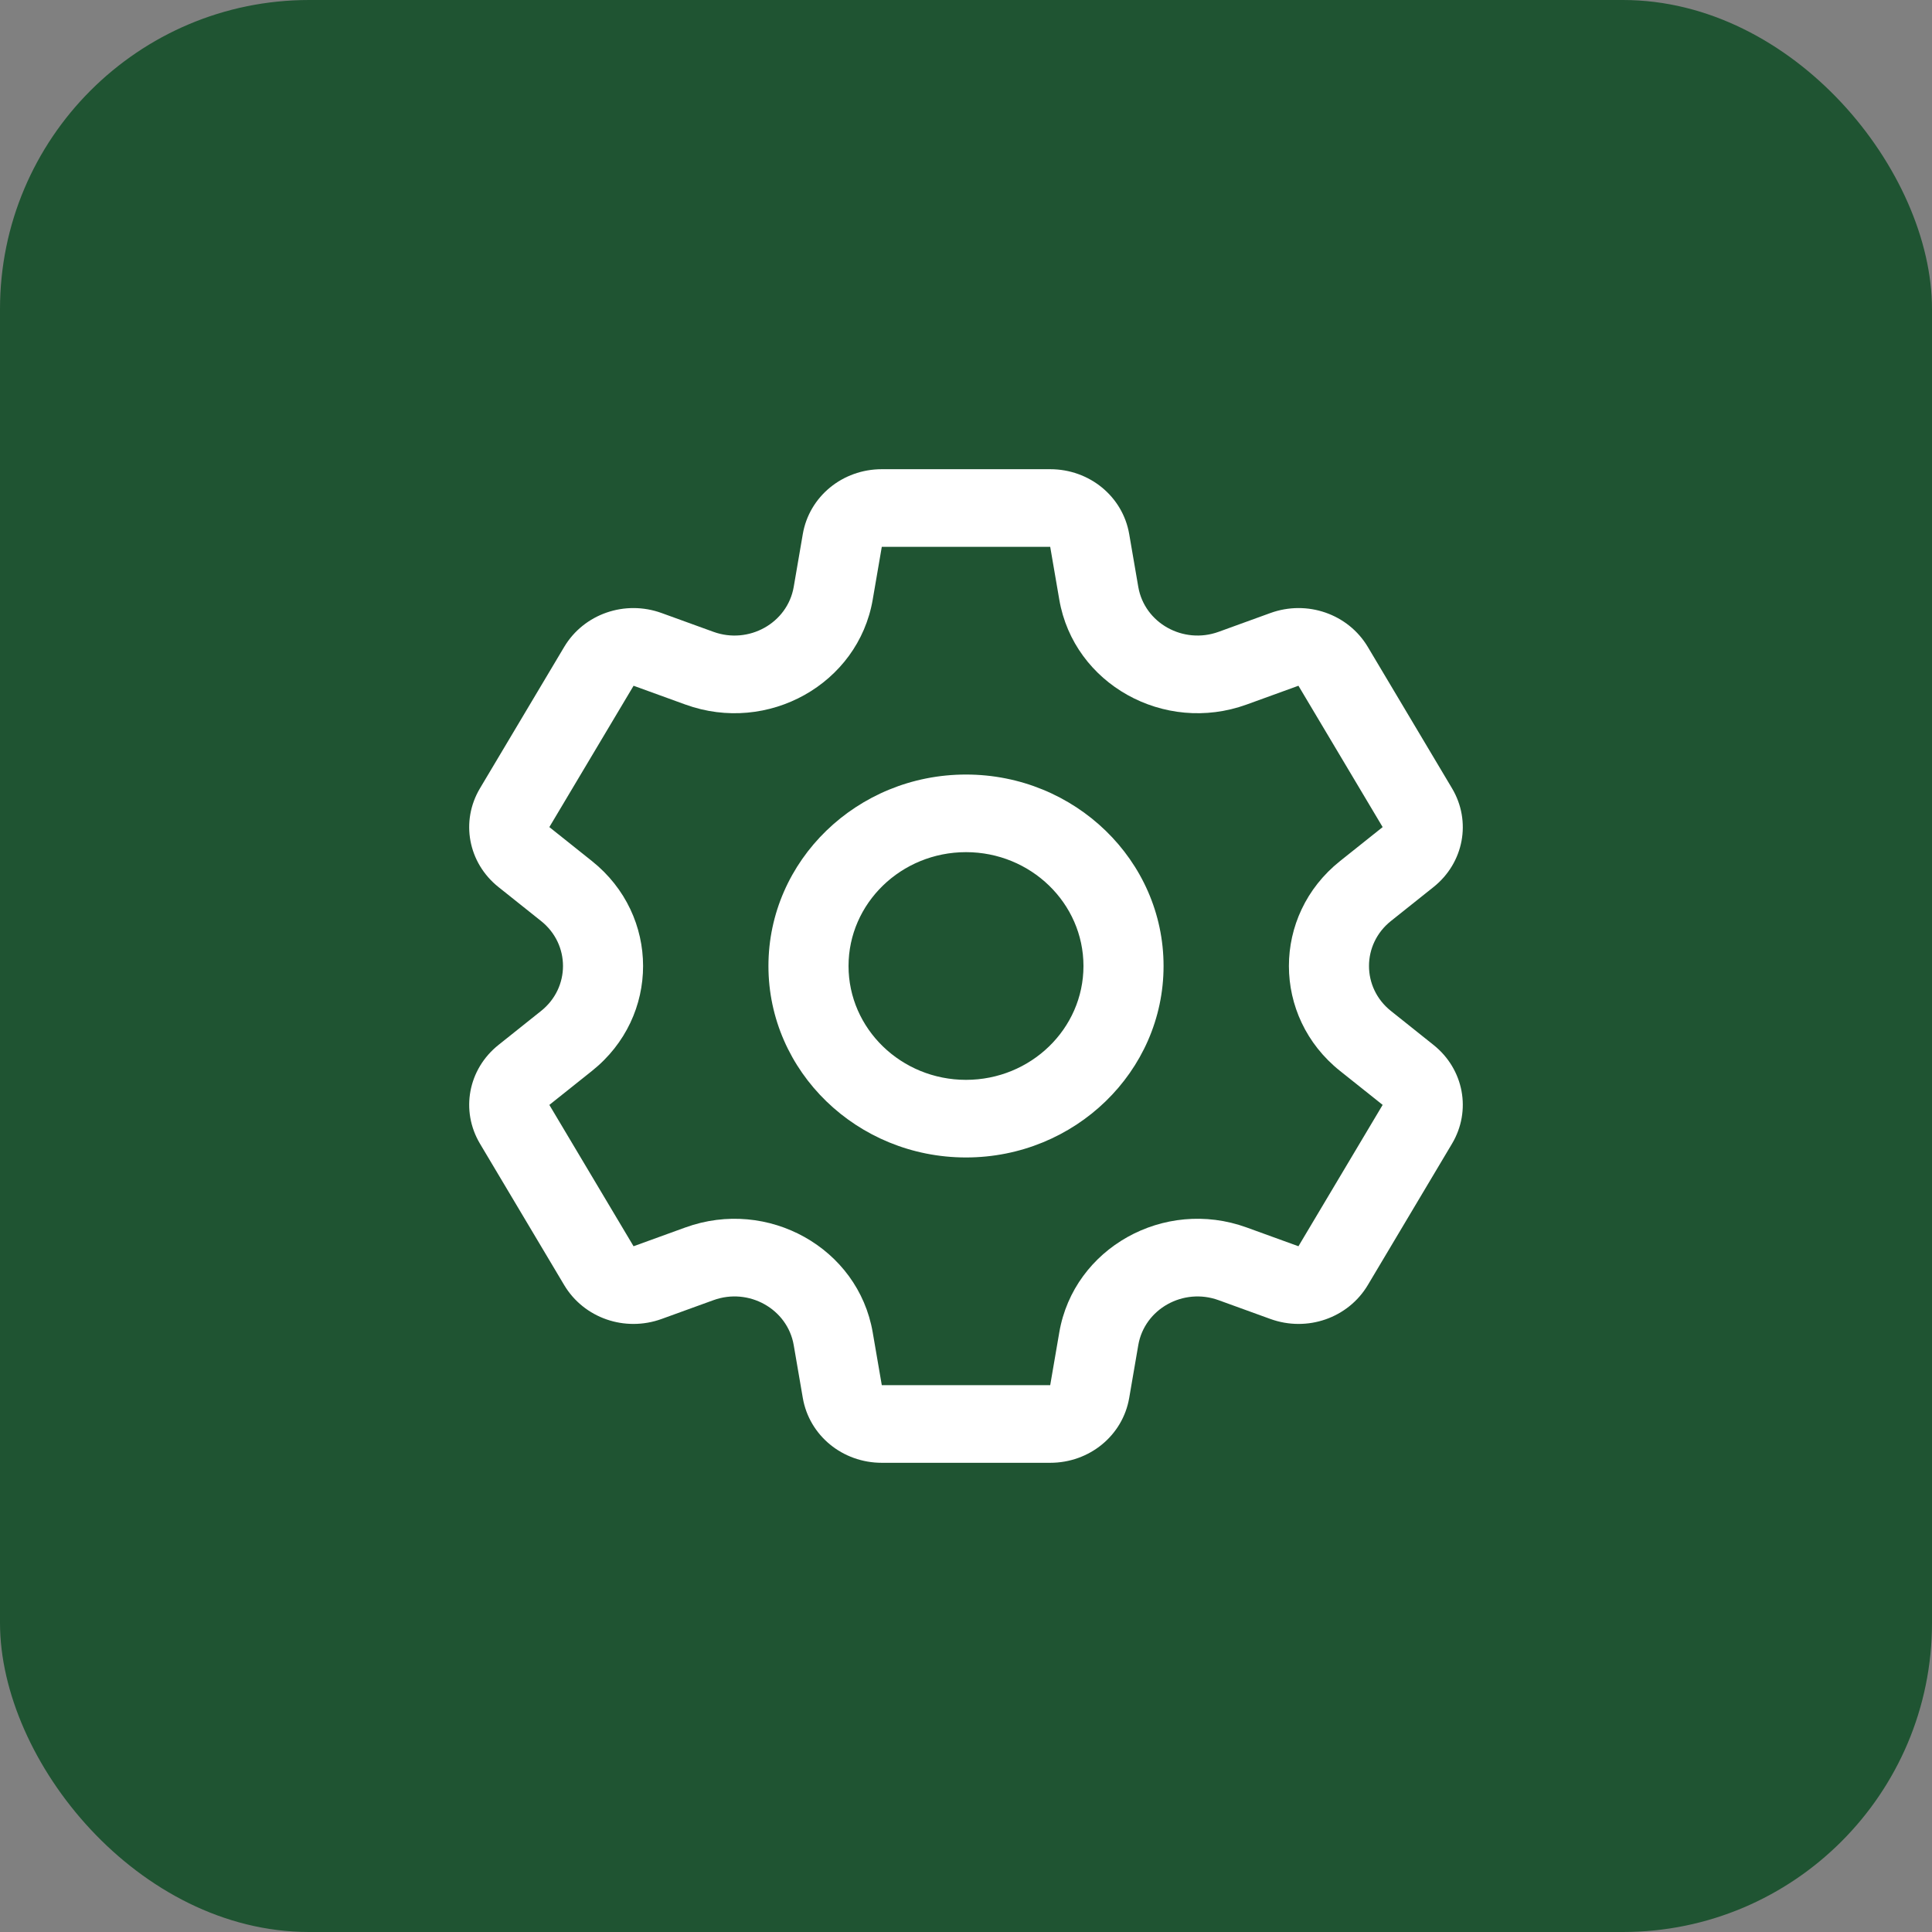 <svg width="70" height="70" viewBox="0 0 70 70" fill="none" xmlns="http://www.w3.org/2000/svg">
<rect x="0" y="0" width="70" height="70" fill="#808080" stroke="none"/>
<rect width="70" height="70" rx="11.2" fill="#1F5432"/>
<path d="M51.94 37.861L50.395 36.628C49.336 35.784 49.338 34.214 50.395 33.371L51.94 32.139C53.039 31.261 53.321 29.757 52.609 28.561L49.558 23.439C48.845 22.244 47.36 21.728 46.027 22.212L44.153 22.892C42.869 23.358 41.467 22.572 41.242 21.264L40.913 19.35C40.679 17.989 39.475 17 38.051 17H31.949C30.525 17 29.321 17.989 29.087 19.35L28.758 21.264C28.532 22.575 27.129 23.358 25.848 22.892L23.973 22.212C22.64 21.728 21.155 22.244 20.442 23.439L17.391 28.561C16.679 29.756 16.96 31.261 18.06 32.139L19.605 33.371C20.664 34.216 20.662 35.785 19.605 36.628L18.06 37.861C16.96 38.739 16.679 40.243 17.391 41.439L20.442 46.561C21.155 47.756 22.64 48.272 23.973 47.788L25.848 47.108C27.131 46.641 28.533 47.428 28.758 48.736L29.087 50.649C29.321 52.011 30.525 53 31.949 53H38.051C39.475 53 40.679 52.011 40.913 50.65L41.242 48.736C41.468 47.426 42.871 46.642 44.152 47.108L46.027 47.788C47.361 48.272 48.845 47.756 49.558 46.561L52.609 41.439C53.321 40.243 53.039 38.739 51.94 37.861ZM47.045 45.154L45.17 44.474C42.175 43.386 38.905 45.221 38.38 48.274L38.051 50.187H31.949L31.62 48.274C31.094 45.215 27.82 43.388 24.83 44.474L22.955 45.154L19.904 40.033L21.45 38.8C23.92 36.829 23.914 33.167 21.45 31.2L19.904 29.967L22.956 24.846L24.83 25.526C27.826 26.614 31.095 24.779 31.62 21.726L31.949 19.813H38.051L38.38 21.726C38.906 24.785 42.18 26.611 45.17 25.526L47.045 24.846L50.096 29.967C50.096 29.967 50.096 29.967 50.096 29.967L48.55 31.2C46.081 33.171 46.085 36.833 48.55 38.8L50.096 40.032L47.045 45.154ZM35 28.063C31.053 28.063 27.842 31.175 27.842 35C27.842 38.825 31.053 41.937 35 41.937C38.947 41.937 42.158 38.825 42.158 35C42.158 31.175 38.947 28.063 35 28.063ZM35 39.125C32.653 39.125 30.744 37.275 30.744 35C30.744 32.725 32.653 30.875 35 30.875C37.347 30.875 39.256 32.725 39.256 35C39.256 37.275 37.347 39.125 35 39.125Z" fill="white"/>
</svg>
